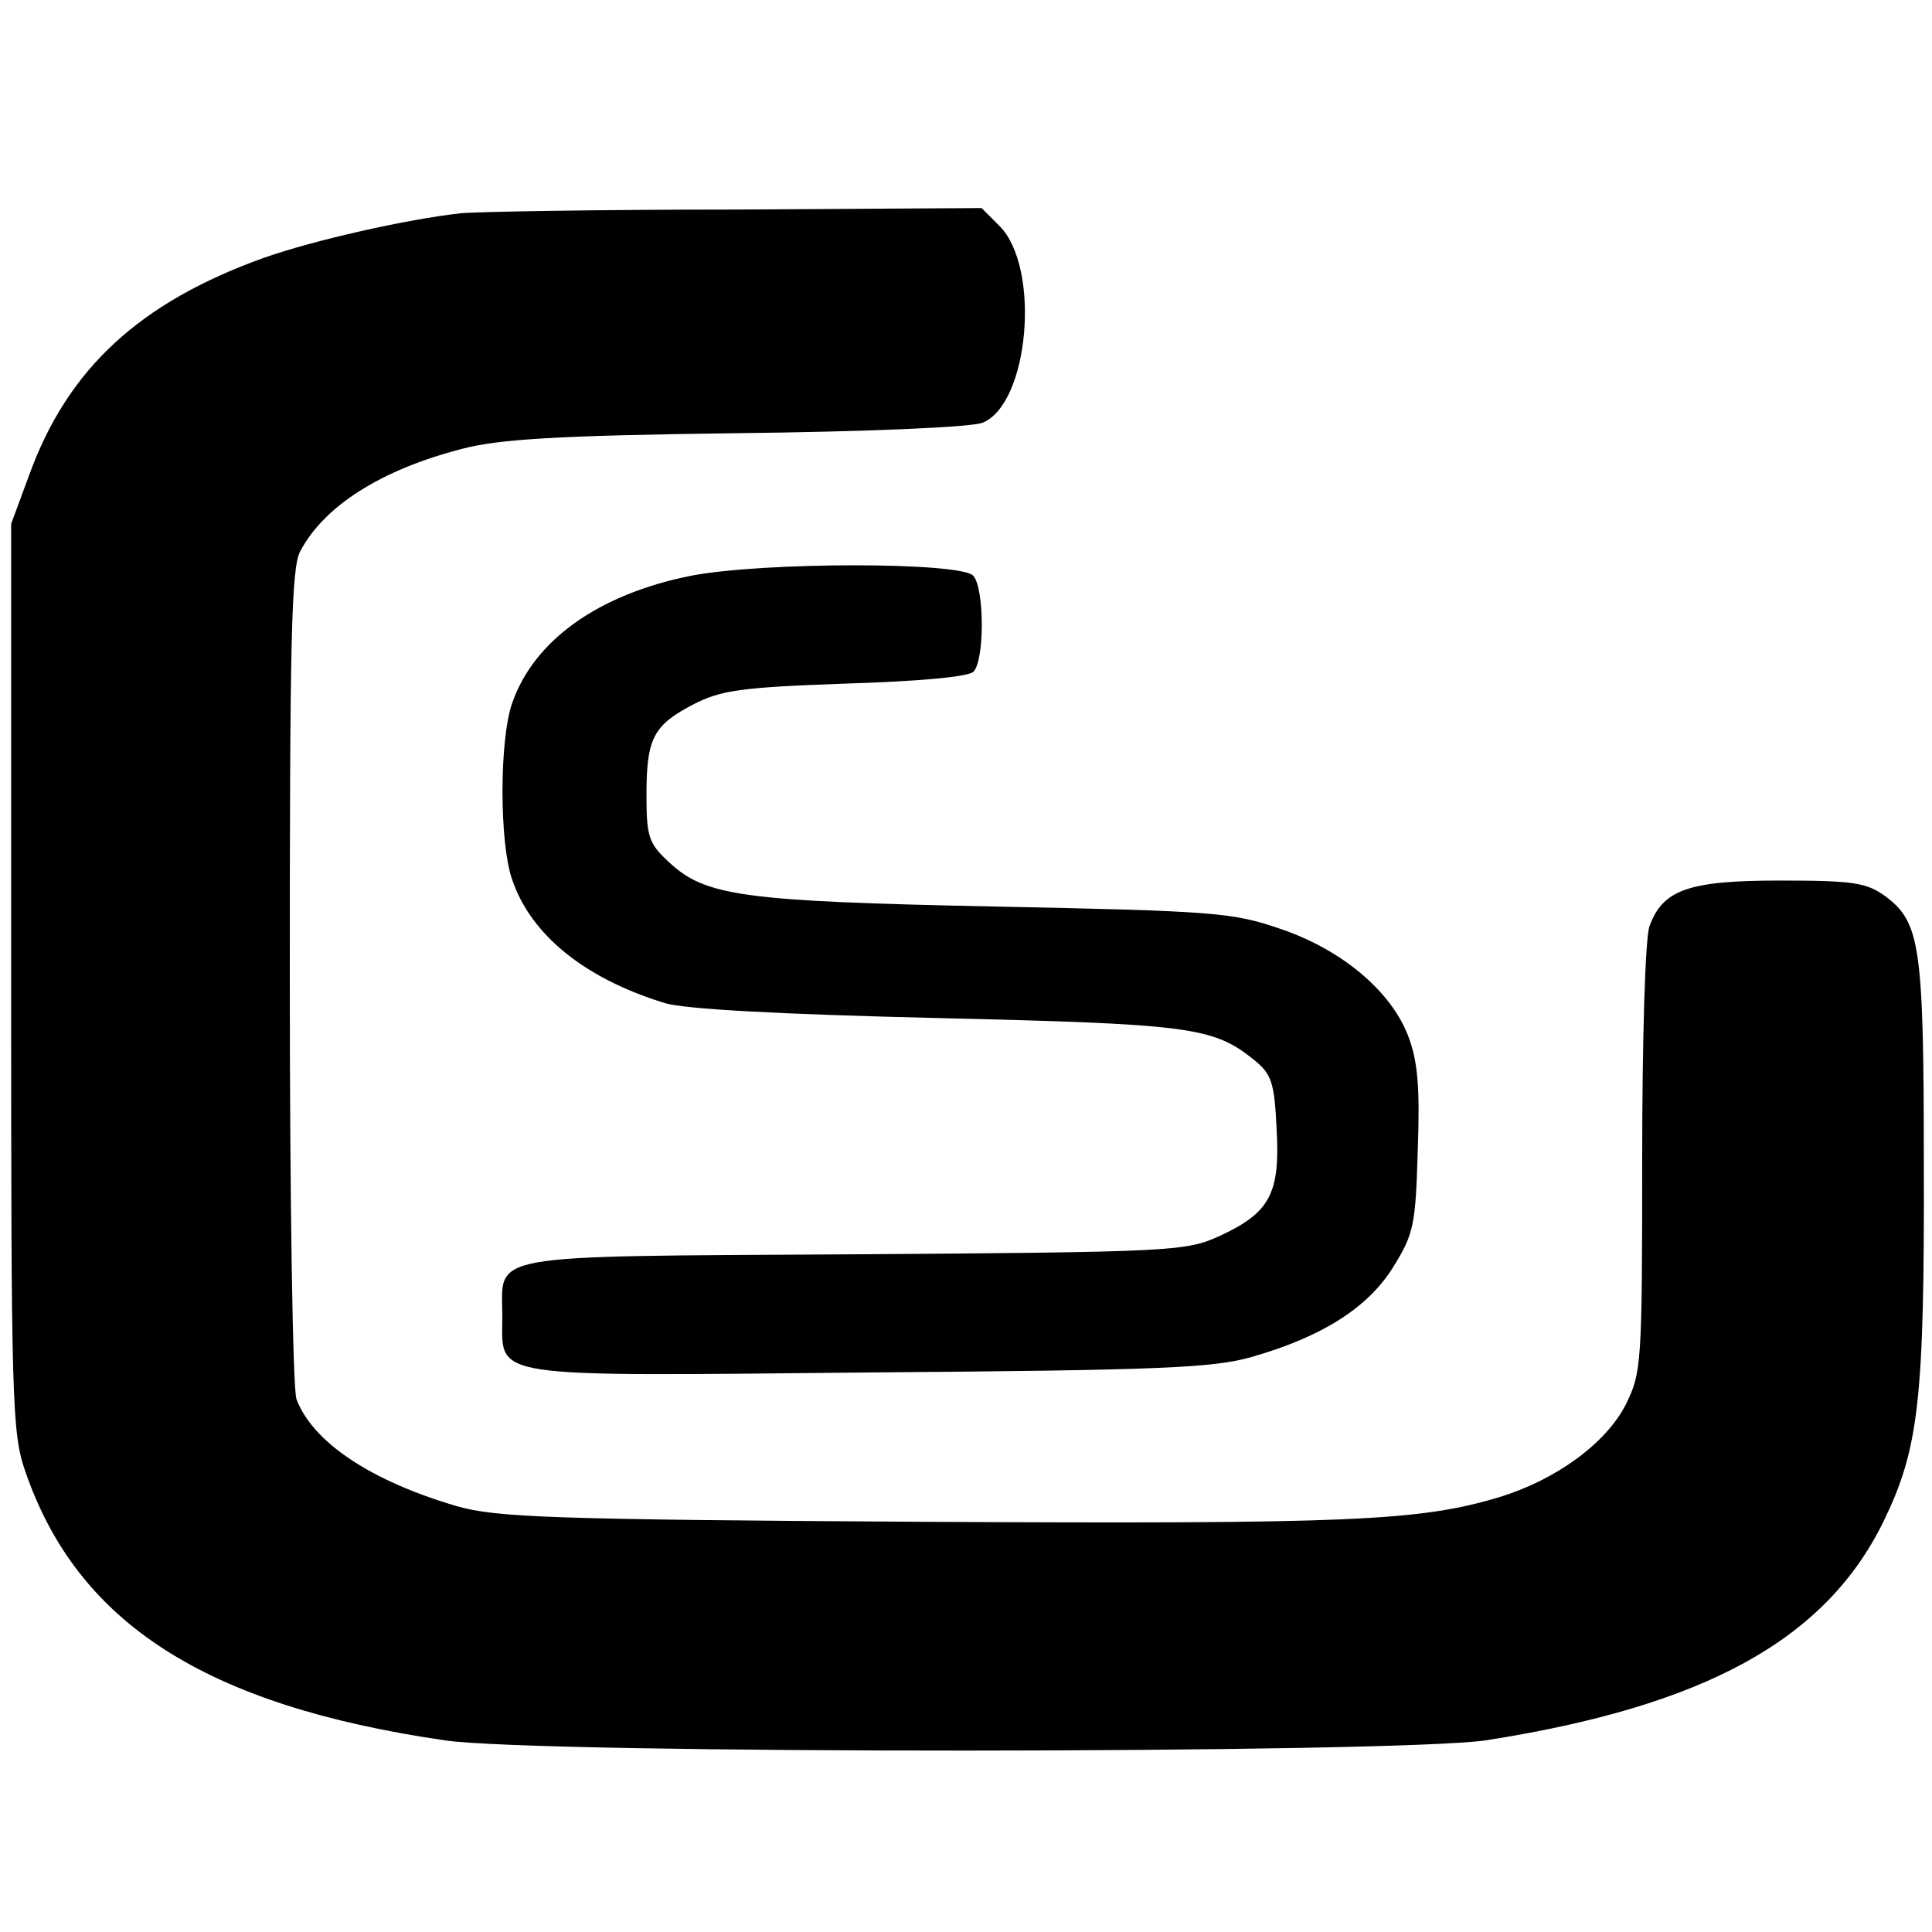 <?xml version="1.0" standalone="no"?>
<!DOCTYPE svg PUBLIC "-//W3C//DTD SVG 20010904//EN"
 "http://www.w3.org/TR/2001/REC-SVG-20010904/DTD/svg10.dtd">
<svg version="1.0" xmlns="http://www.w3.org/2000/svg"
 width="260pt" height="260pt" viewBox="0 0 260 260"
 preserveAspectRatio="xMidYMid meet">
<g transform="translate(0,260) scale(0.1,-0.1)"
fill="#000000" stroke="none">
<path d="M620 2313 c-72 -8 -197 -36 -265 -60 -167 -60 -264 -149 -316 -293
l-24 -65 0 -610 c0 -572 1 -613 19 -665 70 -204 242 -315 564 -362 125 -19
1282 -18 1402 0 294 46 457 135 535 295 47 97 55 162 54 482 0 293 -5 324 -52
359 -25 18 -42 21 -141 21 -123 0 -158 -12 -176 -61 -6 -14 -10 -154 -10 -313
0 -278 -1 -288 -22 -331 -27 -53 -95 -102 -171 -125 -107 -32 -199 -36 -772
-33 -506 3 -577 6 -630 21 -116 34 -194 86 -216 144 -5 14 -9 265 -9 569 0
450 2 550 14 572 32 61 109 110 218 138 49 13 129 18 368 21 177 2 316 8 332
14 63 25 79 209 23 265 l-24 24 -333 -2 c-183 0 -349 -3 -368 -5z"/>
<path d="M929 1825 c-124 -25 -211 -87 -240 -172 -17 -49 -17 -187 0 -236 25
-75 98 -134 206 -167 26 -8 154 -15 365 -20 339 -8 372 -12 426 -55 25 -20 29
-30 32 -94 5 -87 -9 -113 -76 -144 -46 -21 -61 -22 -494 -25 -504 -3 -472 2
-472 -84 0 -84 -26 -80 494 -75 392 3 463 6 515 21 94 27 156 66 190 121 28
45 30 57 33 158 3 84 0 119 -13 153 -23 60 -89 116 -172 144 -64 22 -88 24
-383 30 -342 7 -391 14 -440 60 -27 25 -30 34 -30 90 0 76 9 94 63 122 37 19
63 23 204 28 98 3 166 9 173 16 15 15 15 111 0 129 -16 19 -284 19 -381 0z"/>
</g>
</svg>
